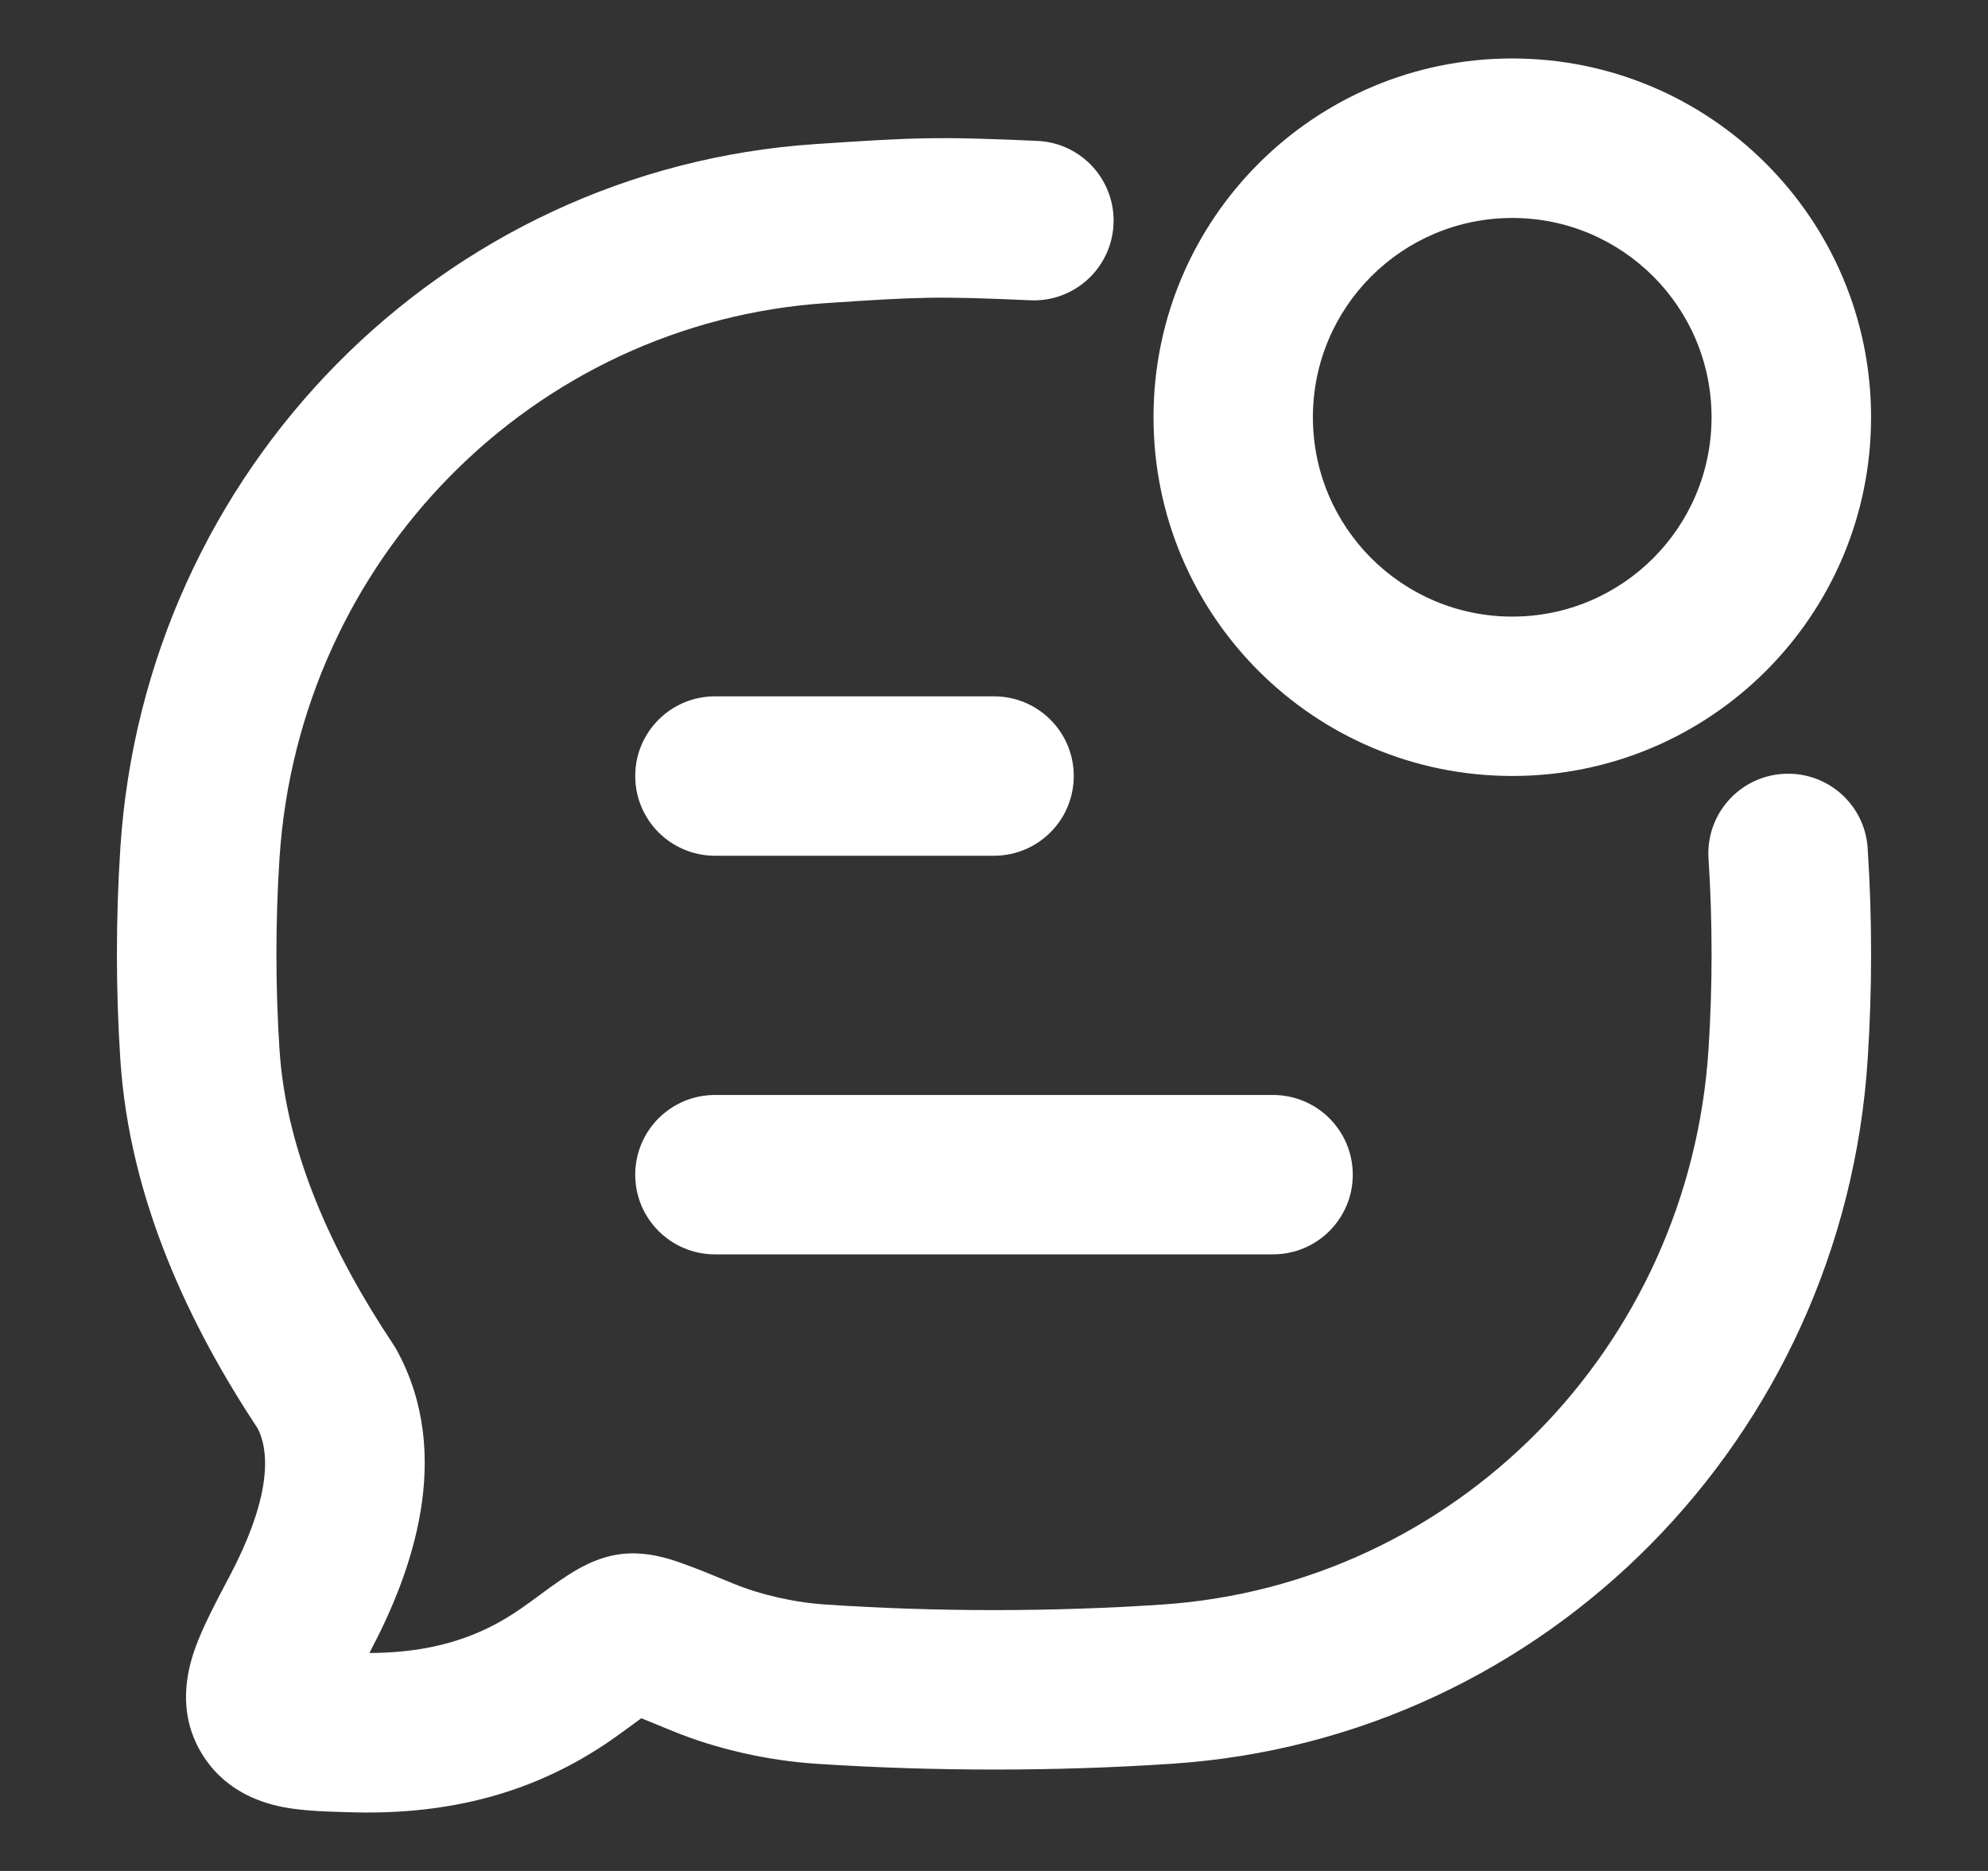 <svg width="17" height="16" viewBox="0 0 17 16" fill="none" xmlns="http://www.w3.org/2000/svg">
<rect x="0" y="0" width="17" height="16" fill="#333333" stroke="none"/>
<path fill-rule="evenodd" clip-rule="evenodd" d="M8.81 2.568C8.01 2.532 7.866 2.539 7.065 2.592C4.562 2.759 2.555 4.784 2.39 7.342C2.355 7.879 2.355 8.436 2.39 8.973C2.447 9.858 2.843 10.716 3.359 11.491C3.37 11.507 3.379 11.523 3.389 11.539C3.89 12.447 3.515 13.462 3.171 14.112C3.167 14.12 3.163 14.128 3.159 14.136C3.791 14.134 4.192 13.952 4.515 13.713L4.53 13.703C4.646 13.617 4.757 13.535 4.85 13.475C4.928 13.425 5.098 13.316 5.311 13.29C5.531 13.263 5.738 13.335 5.824 13.366L5.829 13.368C5.945 13.408 6.09 13.468 6.251 13.534L6.267 13.541C6.507 13.64 6.799 13.705 7.065 13.722C8.006 13.785 8.992 13.785 9.935 13.722C12.438 13.556 14.445 11.531 14.61 8.973C14.645 8.436 14.645 7.879 14.61 7.342C14.586 6.966 14.871 6.642 15.247 6.618C15.623 6.594 15.947 6.878 15.971 7.254C16.01 7.85 16.01 8.465 15.971 9.06C15.763 12.287 13.226 14.87 10.025 15.083C9.022 15.15 7.976 15.149 6.975 15.083C6.573 15.056 6.135 14.961 5.748 14.802C5.636 14.756 5.55 14.721 5.484 14.694C5.439 14.727 5.387 14.765 5.324 14.811C4.755 15.231 4.036 15.523 3.028 15.499C3.017 15.498 3.005 15.498 2.993 15.498C2.811 15.493 2.598 15.488 2.421 15.454C2.2 15.411 1.903 15.299 1.717 14.982C1.514 14.635 1.6 14.289 1.669 14.095C1.734 13.914 1.844 13.706 1.948 13.508C1.954 13.498 1.96 13.487 1.965 13.476C2.277 12.884 2.328 12.466 2.205 12.218C1.631 11.35 1.107 10.268 1.029 9.06C0.99 8.465 0.99 7.85 1.029 7.254C1.237 4.028 3.774 1.445 6.975 1.232C7.814 1.176 8.01 1.166 8.872 1.205C9.248 1.222 9.539 1.541 9.522 1.917C9.505 2.294 9.186 2.585 8.81 2.568ZM2.676 14.115C2.676 14.115 2.677 14.115 2.678 14.115ZM2.949 14.568C2.948 14.569 2.948 14.57 2.948 14.57Z" fill="white"/>
<path fill-rule="evenodd" clip-rule="evenodd" d="M5.432 10.046C5.432 10.422 5.737 10.727 6.114 10.727H10.886C11.263 10.727 11.568 10.422 11.568 10.046C11.568 9.669 11.263 9.364 10.886 9.364H6.114C5.737 9.364 5.432 9.669 5.432 10.046ZM5.432 6.636C5.432 7.013 5.737 7.318 6.114 7.318H8.5C8.877 7.318 9.182 7.013 9.182 6.636C9.182 6.26 8.877 5.955 8.5 5.955H6.114C5.737 5.955 5.432 6.26 5.432 6.636Z" fill="white"/>
<path fill-rule="evenodd" clip-rule="evenodd" d="M12.932 1.864C11.99 1.864 11.227 2.627 11.227 3.568C11.227 4.51 11.99 5.273 12.932 5.273C13.873 5.273 14.636 4.51 14.636 3.568C14.636 2.627 13.873 1.864 12.932 1.864ZM9.864 3.568C9.864 1.874 11.237 0.5 12.932 0.5C14.626 0.5 16 1.874 16 3.568C16 5.263 14.626 6.636 12.932 6.636C11.237 6.636 9.864 5.263 9.864 3.568Z" fill="white"/>
</svg>
